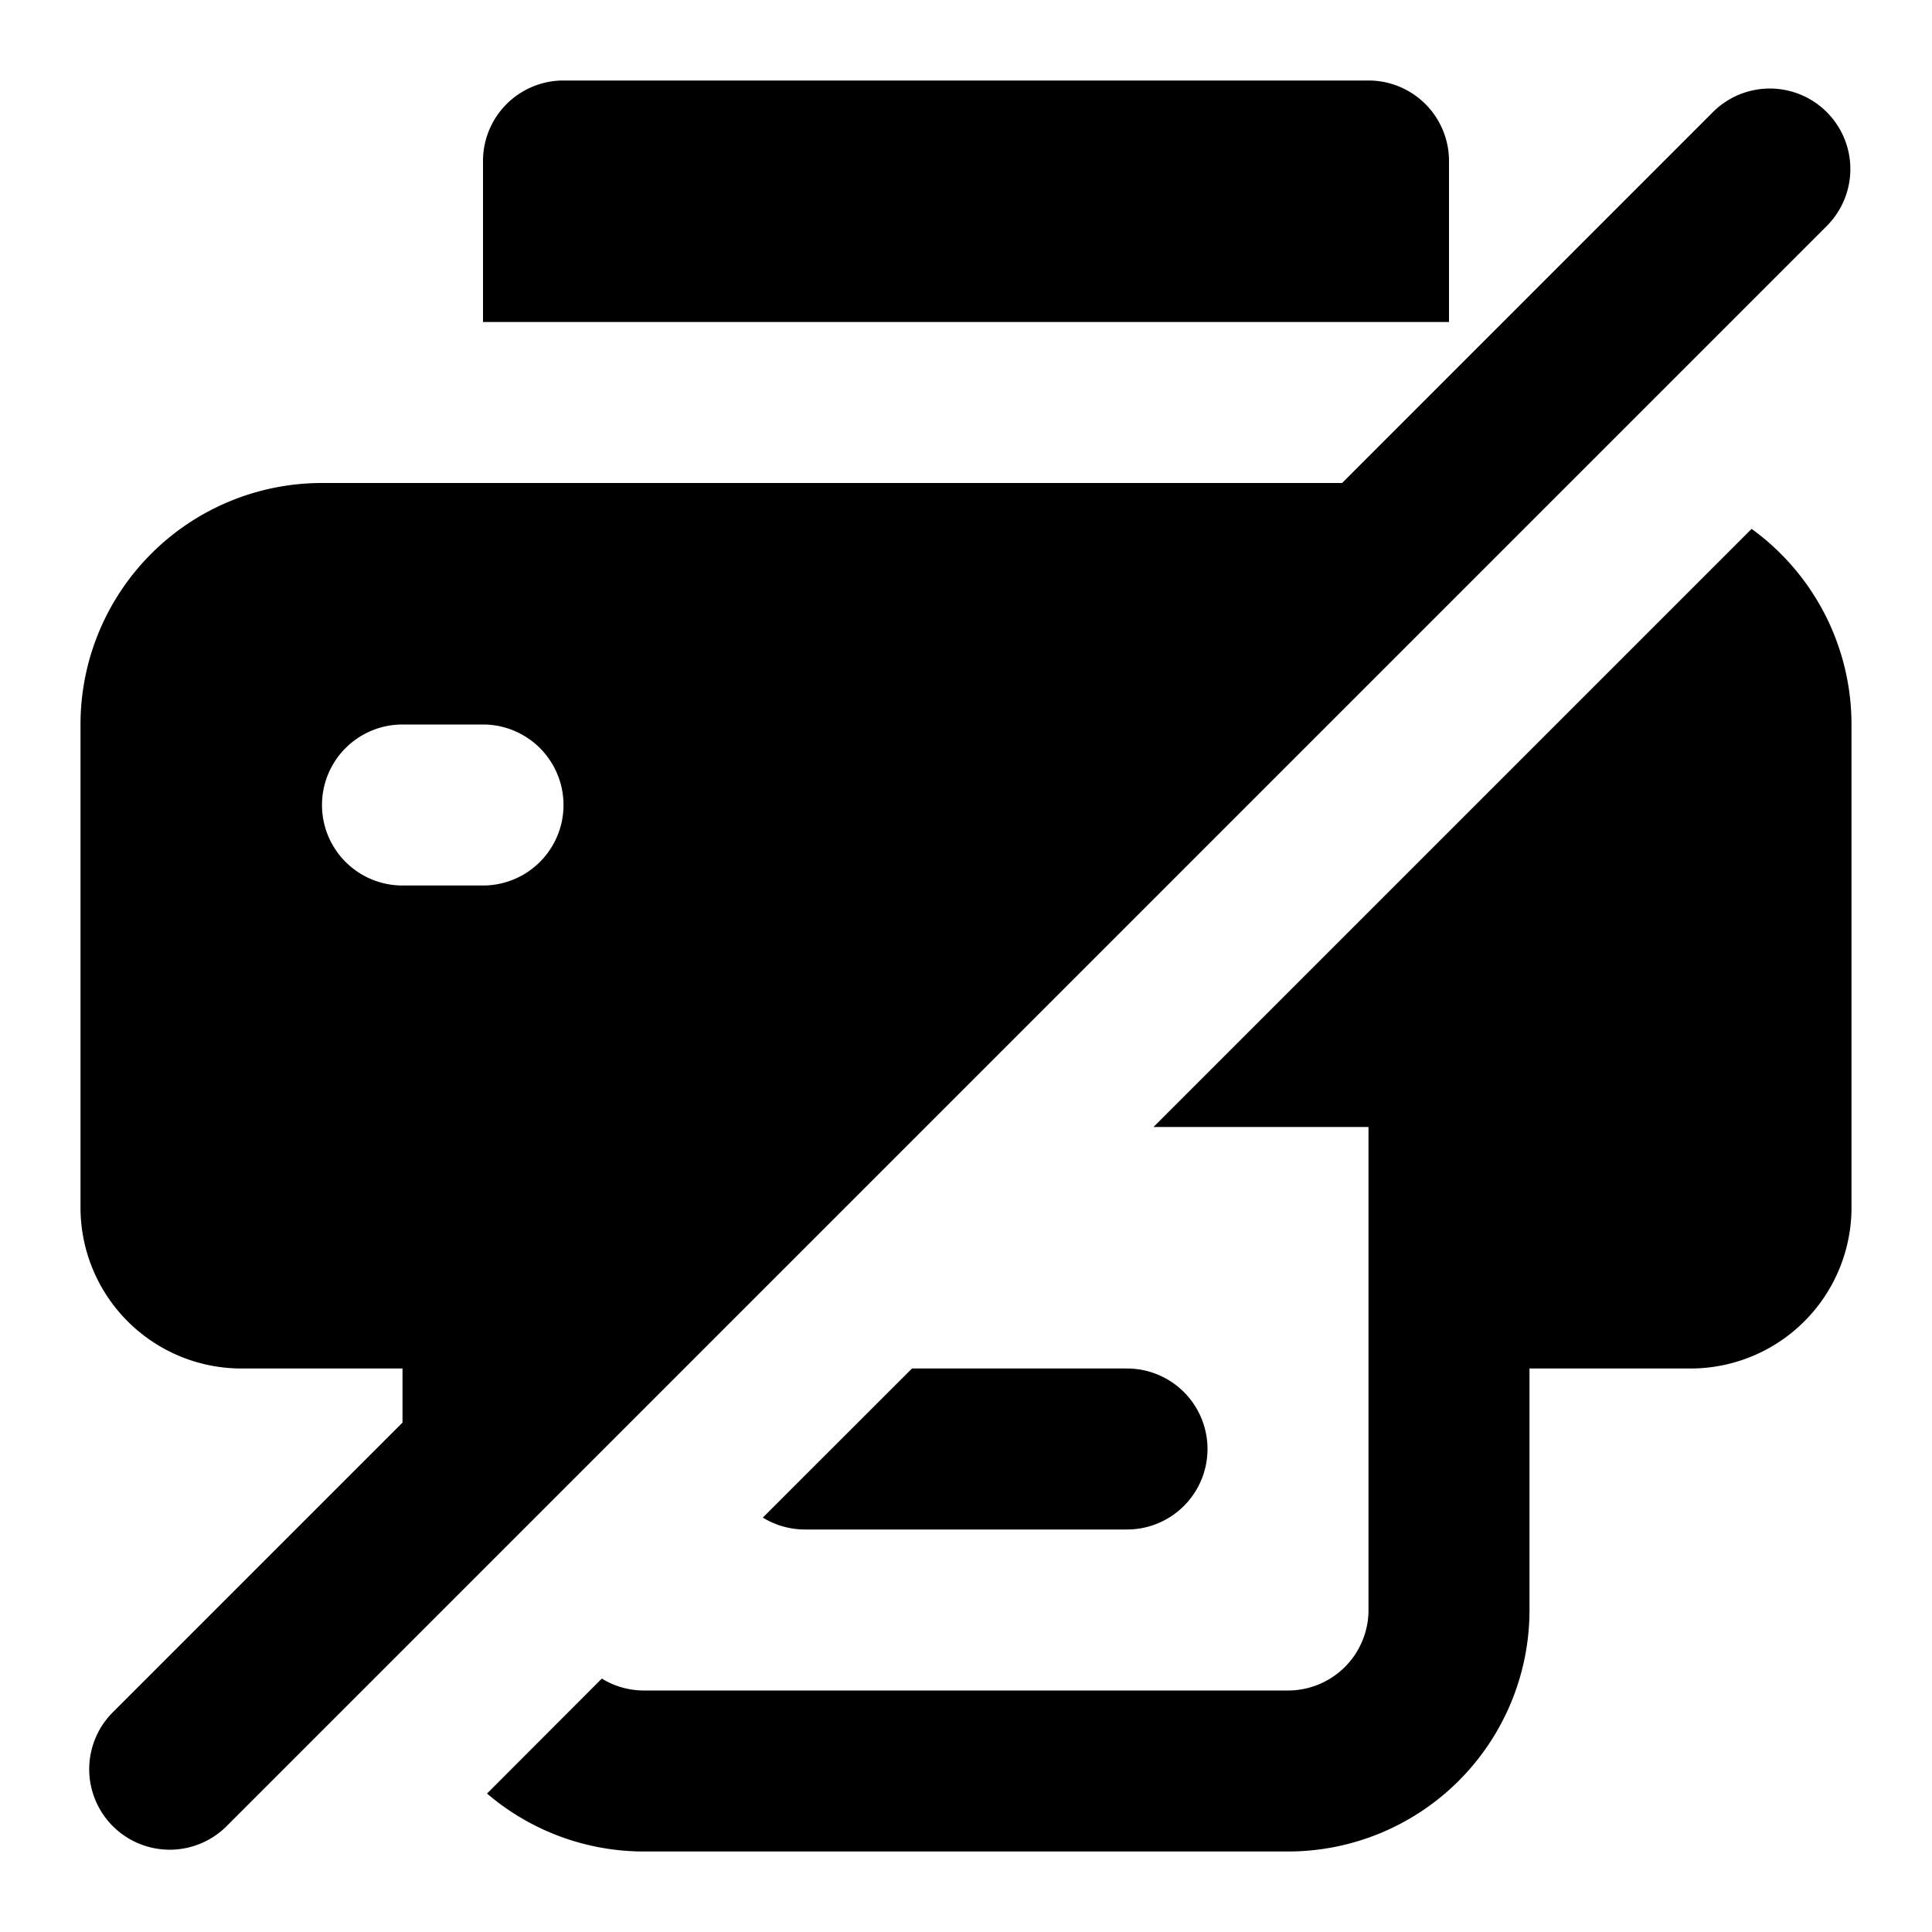 <svg xmlns="http://www.w3.org/2000/svg" width="24" height="24" fill="none" viewBox="0 0 24 24">
    <path fill="currentColor" d="M6 2a1 1 0 0 1 1-1h10a1 1 0 0 1 1 1v2H6z"/>
    <path fill="currentColor" fill-rule="evenodd" d="M22.693 2.807a1 1 0 0 0-1.415-1.414L16.672 6H4a3 3 0 0 0-3 3v6a2 2 0 0 0 2 2h2v.672l-3.611 3.611a1 1 0 0 0 1.414 1.414zM5 9a1 1 0 0 0 0 2h1a1 1 0 1 0 0-2z" clip-rule="evenodd"/>
    <path fill="currentColor" d="m6.05 22.28 1.426-1.428A1 1 0 0 0 8 21h8a1 1 0 0 0 1-1v-6h-2.671l7.43-7.43A3 3 0 0 1 23 9v6a2 2 0 0 1-2 2h-2v3a3 3 0 0 1-3 3H8a3 3 0 0 1-1.95-.72"/>
    <path fill="currentColor" d="M11.329 17H14a1 1 0 1 1 0 2h-4a1 1 0 0 1-.524-.148z"/>
</svg>
